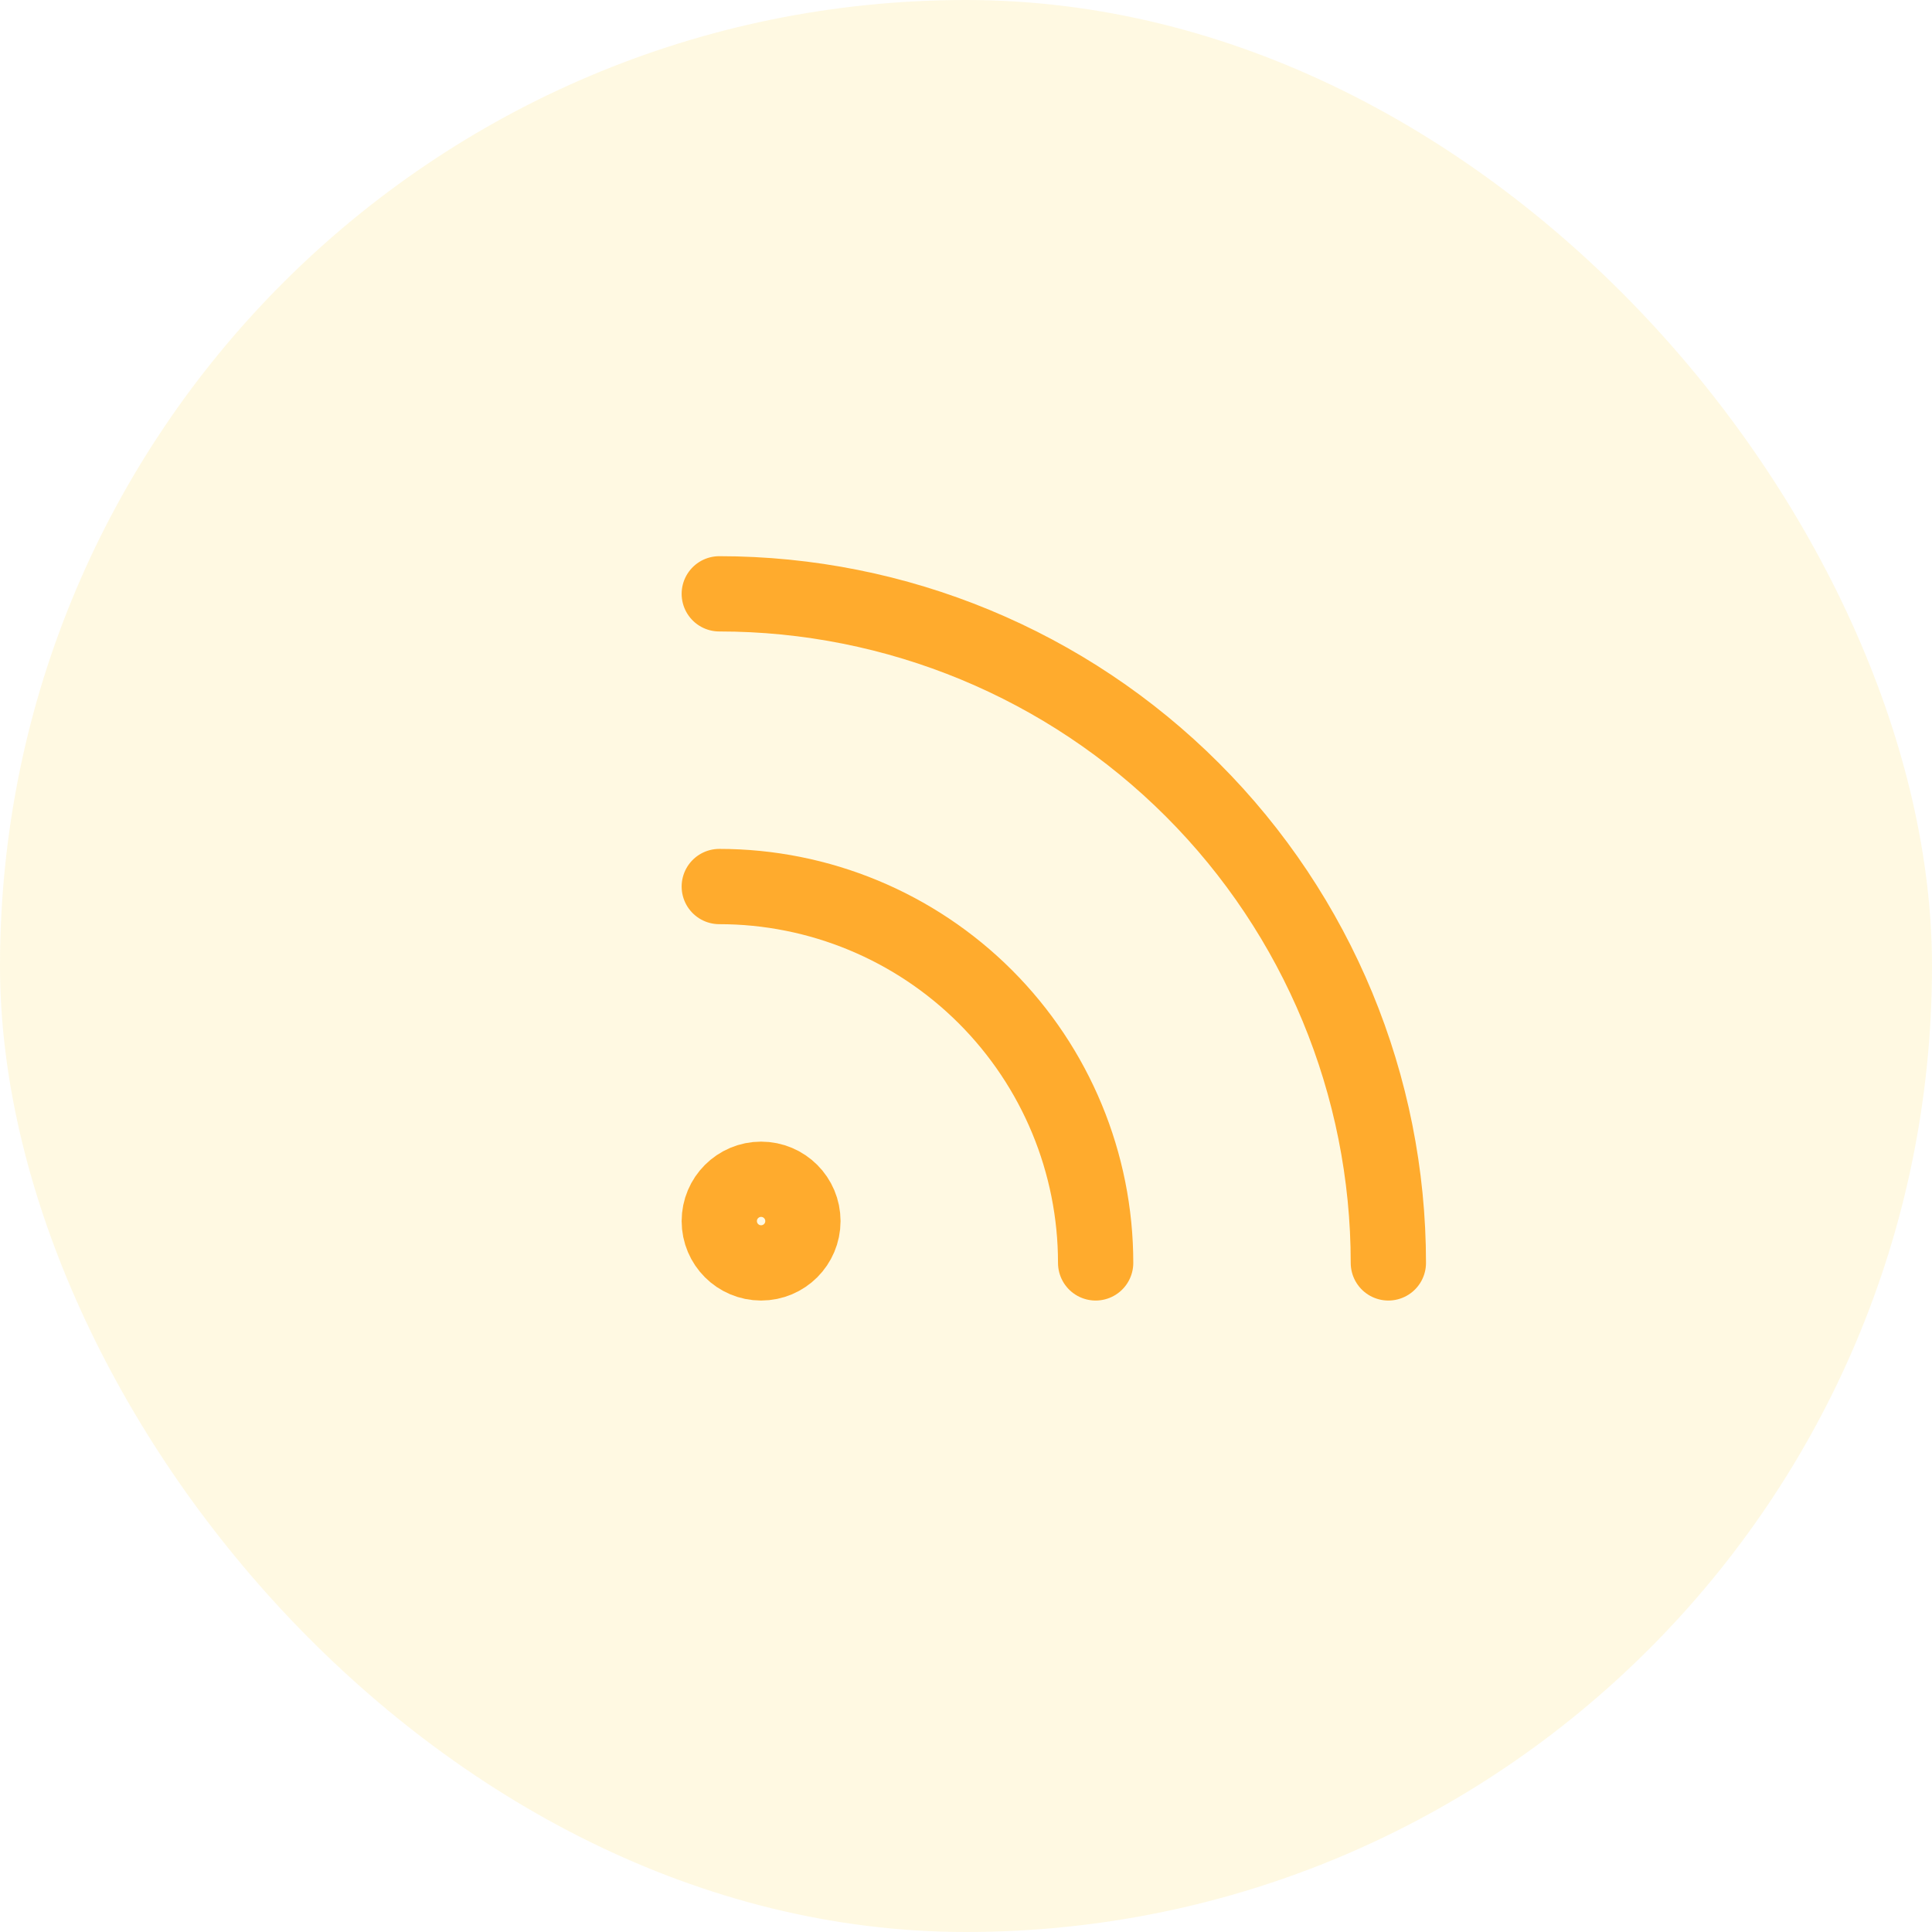 <svg width="77" height="77" viewBox="0 0 77 77" fill="none" xmlns="http://www.w3.org/2000/svg">
<rect x="77" y="77" width="77" height="77" rx="38.5" transform="rotate(180 77 77)" fill="#FFD12D" fill-opacity="0.14"/>
<path d="M28.667 35.333C32.645 35.333 36.46 36.914 39.273 39.727C42.086 42.54 43.667 46.355 43.667 50.333" stroke="#FFAB2D" stroke-width="3" stroke-linecap="round" stroke-linejoin="round"/>
<path d="M28.667 23.667C35.739 23.667 42.522 26.476 47.523 31.477C52.524 36.478 55.333 43.261 55.333 50.333" stroke="#FFAB2D" stroke-width="3" stroke-linecap="round" stroke-linejoin="round"/>
<path d="M30.333 50.333C31.254 50.333 32 49.587 32 48.667C32 47.746 31.254 47 30.333 47C29.413 47 28.667 47.746 28.667 48.667C28.667 49.587 29.413 50.333 30.333 50.333Z" stroke="#FFAB2D" stroke-width="3" stroke-linecap="round" stroke-linejoin="round"/>
</svg>
